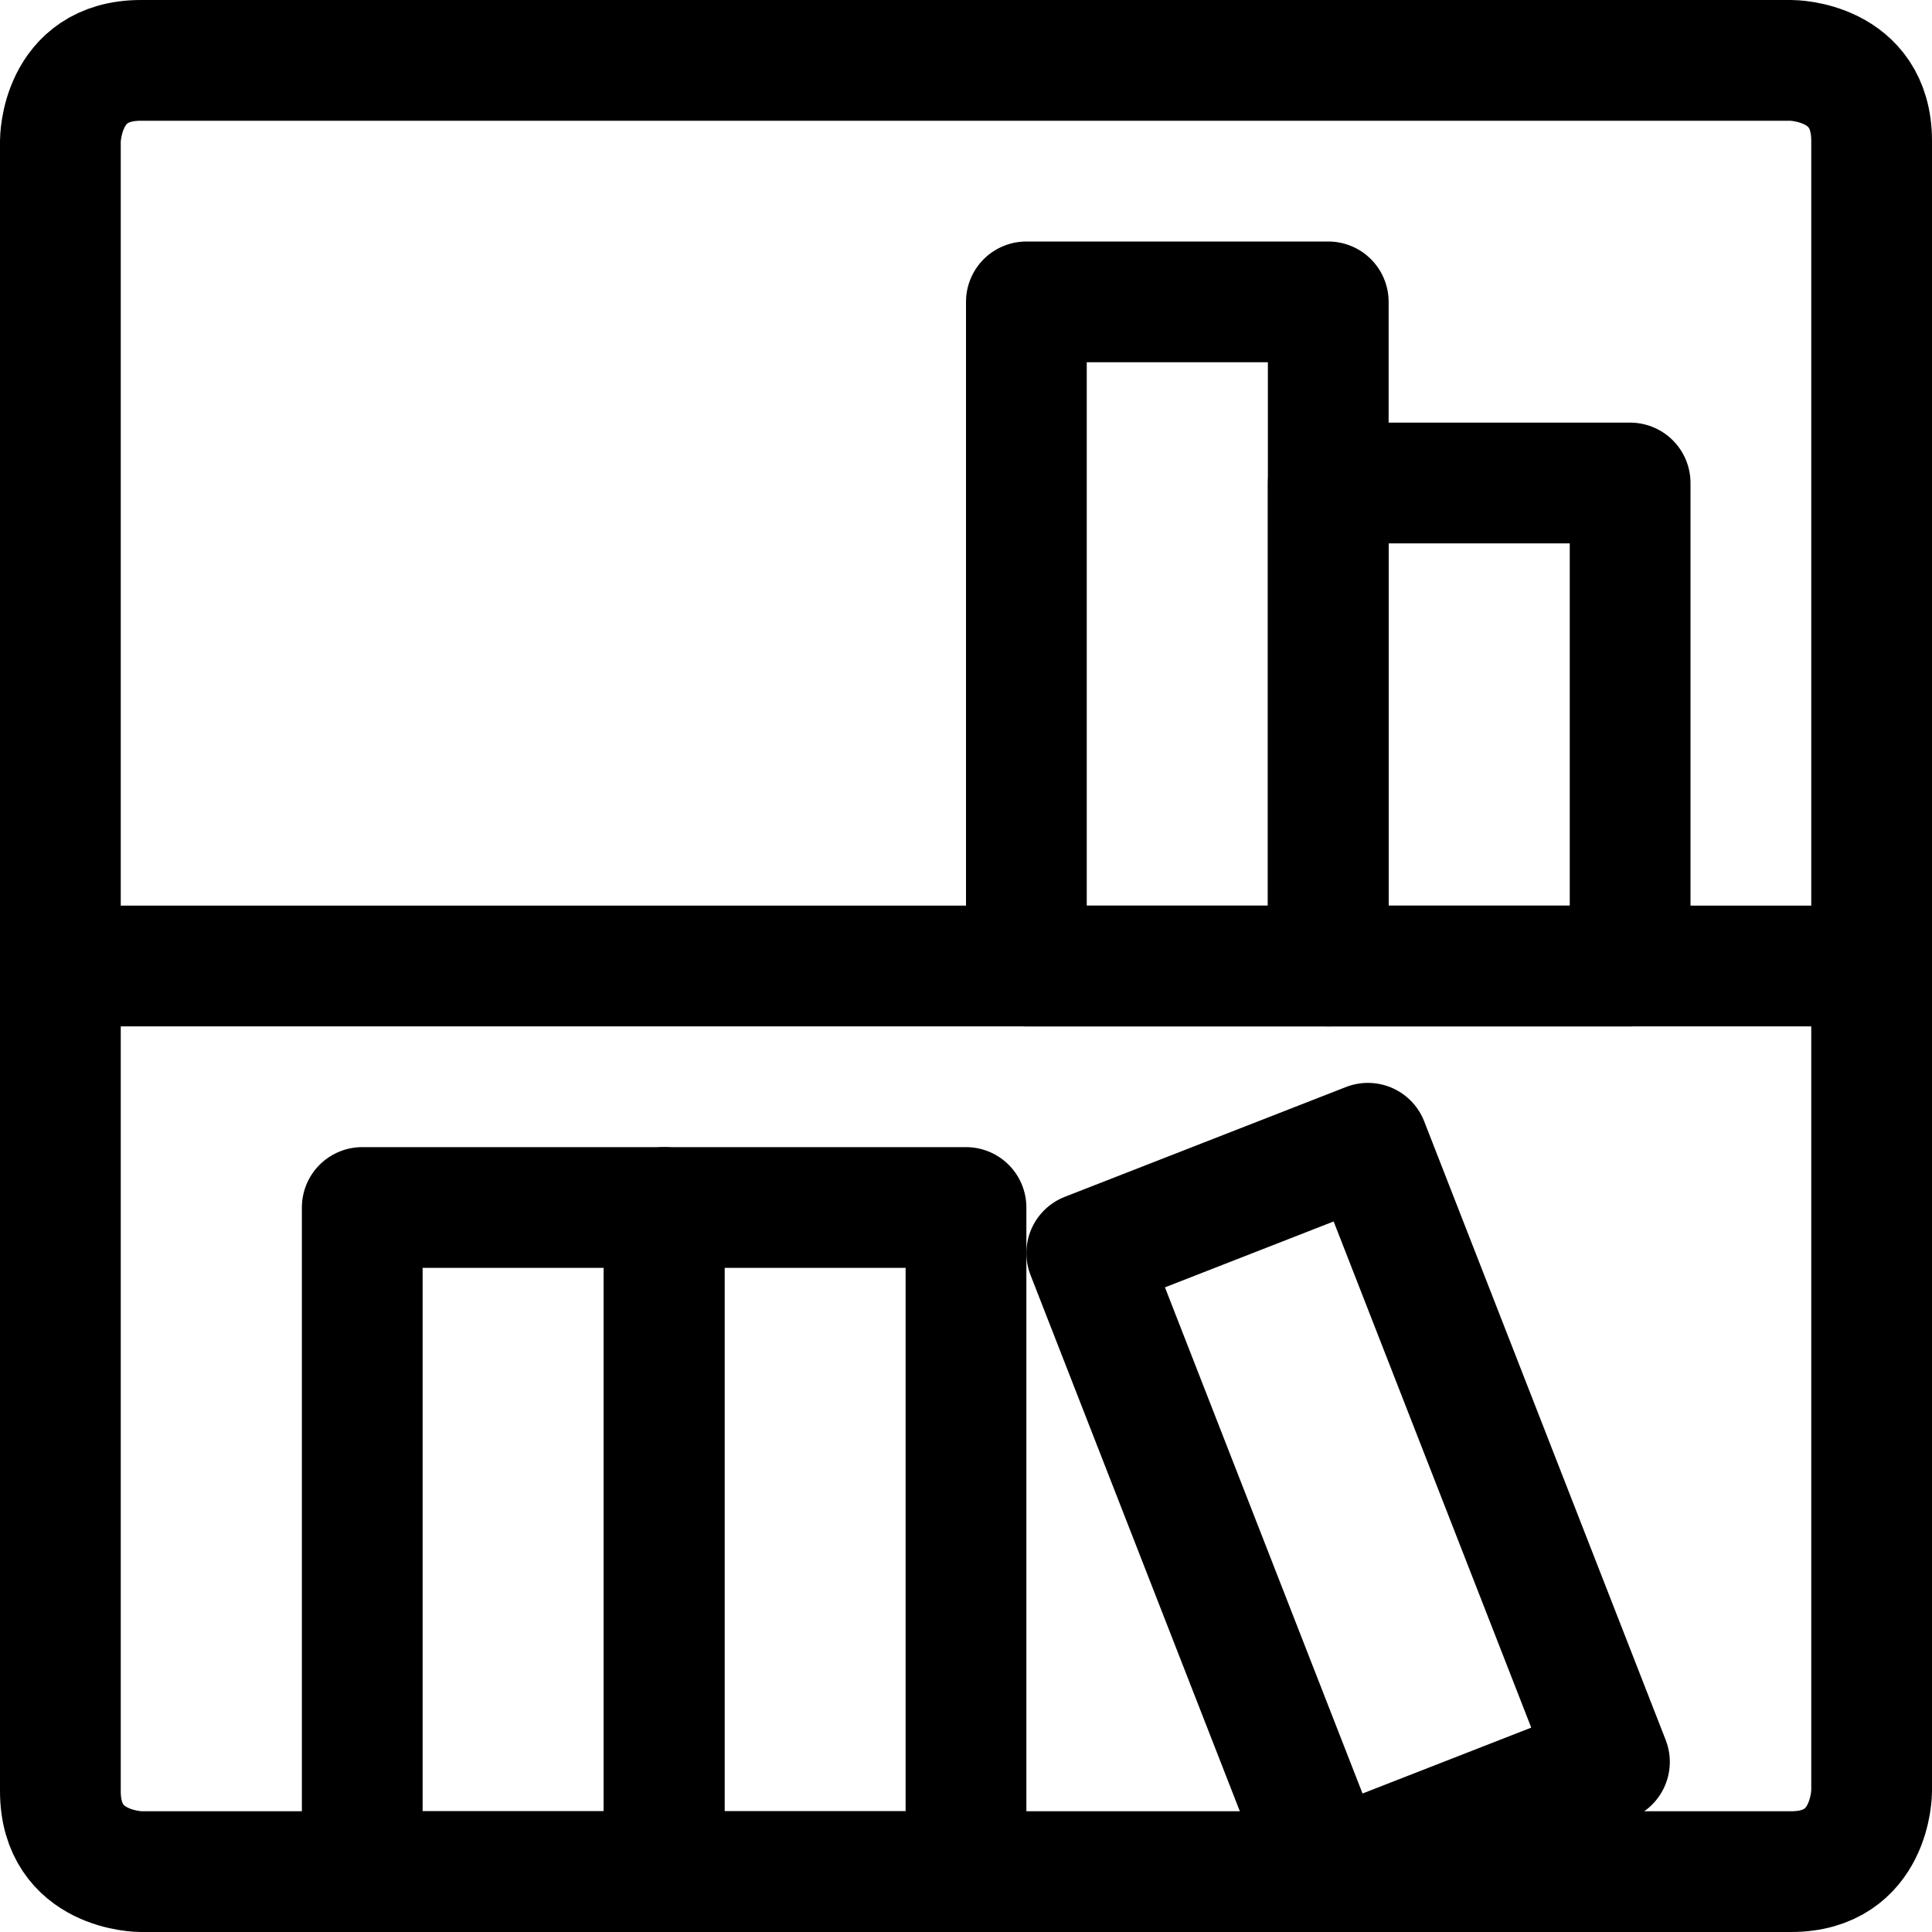 <svg xmlns="http://www.w3.org/2000/svg" viewBox="0 0 24 24" id="Book-Library-1--Streamline-Ultimate.svg" height="24" width="24"><desc>Book Library 1 Streamline Icon: https://streamlinehq.com</desc><defs></defs><title>book-library-1</title><path d="M1.75 0.75h20.5s1 0 1 1v20.5s0 1 -1 1H1.75s-1 0 -1 -1V1.75s0 -1 1 -1" fill="none" stroke="#000000" stroke-linecap="round" stroke-linejoin="round" stroke-width="1.5"></path><path d="M23.25 12 0.75 12" fill="none" stroke="#000000" stroke-linecap="round" stroke-linejoin="round" stroke-width="1.5"></path><path d="M12.75 3.75h3.75V12h-3.75Z" fill="none" stroke="#000000" stroke-linecap="round" stroke-linejoin="round" stroke-width="1.5"></path><path d="M16.5 6h3.75v6H16.5Z" fill="none" stroke="#000000" stroke-linecap="round" stroke-linejoin="round" stroke-width="1.5"></path><path d="M4.5 15h3.75v8.25H4.5Z" fill="none" stroke="#000000" stroke-linecap="round" stroke-linejoin="round" stroke-width="1.5"></path><path d="M8.25 15H12v8.25H8.25Z" fill="none" stroke="#000000" stroke-linecap="round" stroke-linejoin="round" stroke-width="1.5"></path><path d="m13.5 15.566 3.493 -1.364 3 7.685 -3.493 1.364Z" fill="none" stroke="#000000" stroke-linecap="round" stroke-linejoin="round" stroke-width="1.5"></path></svg>